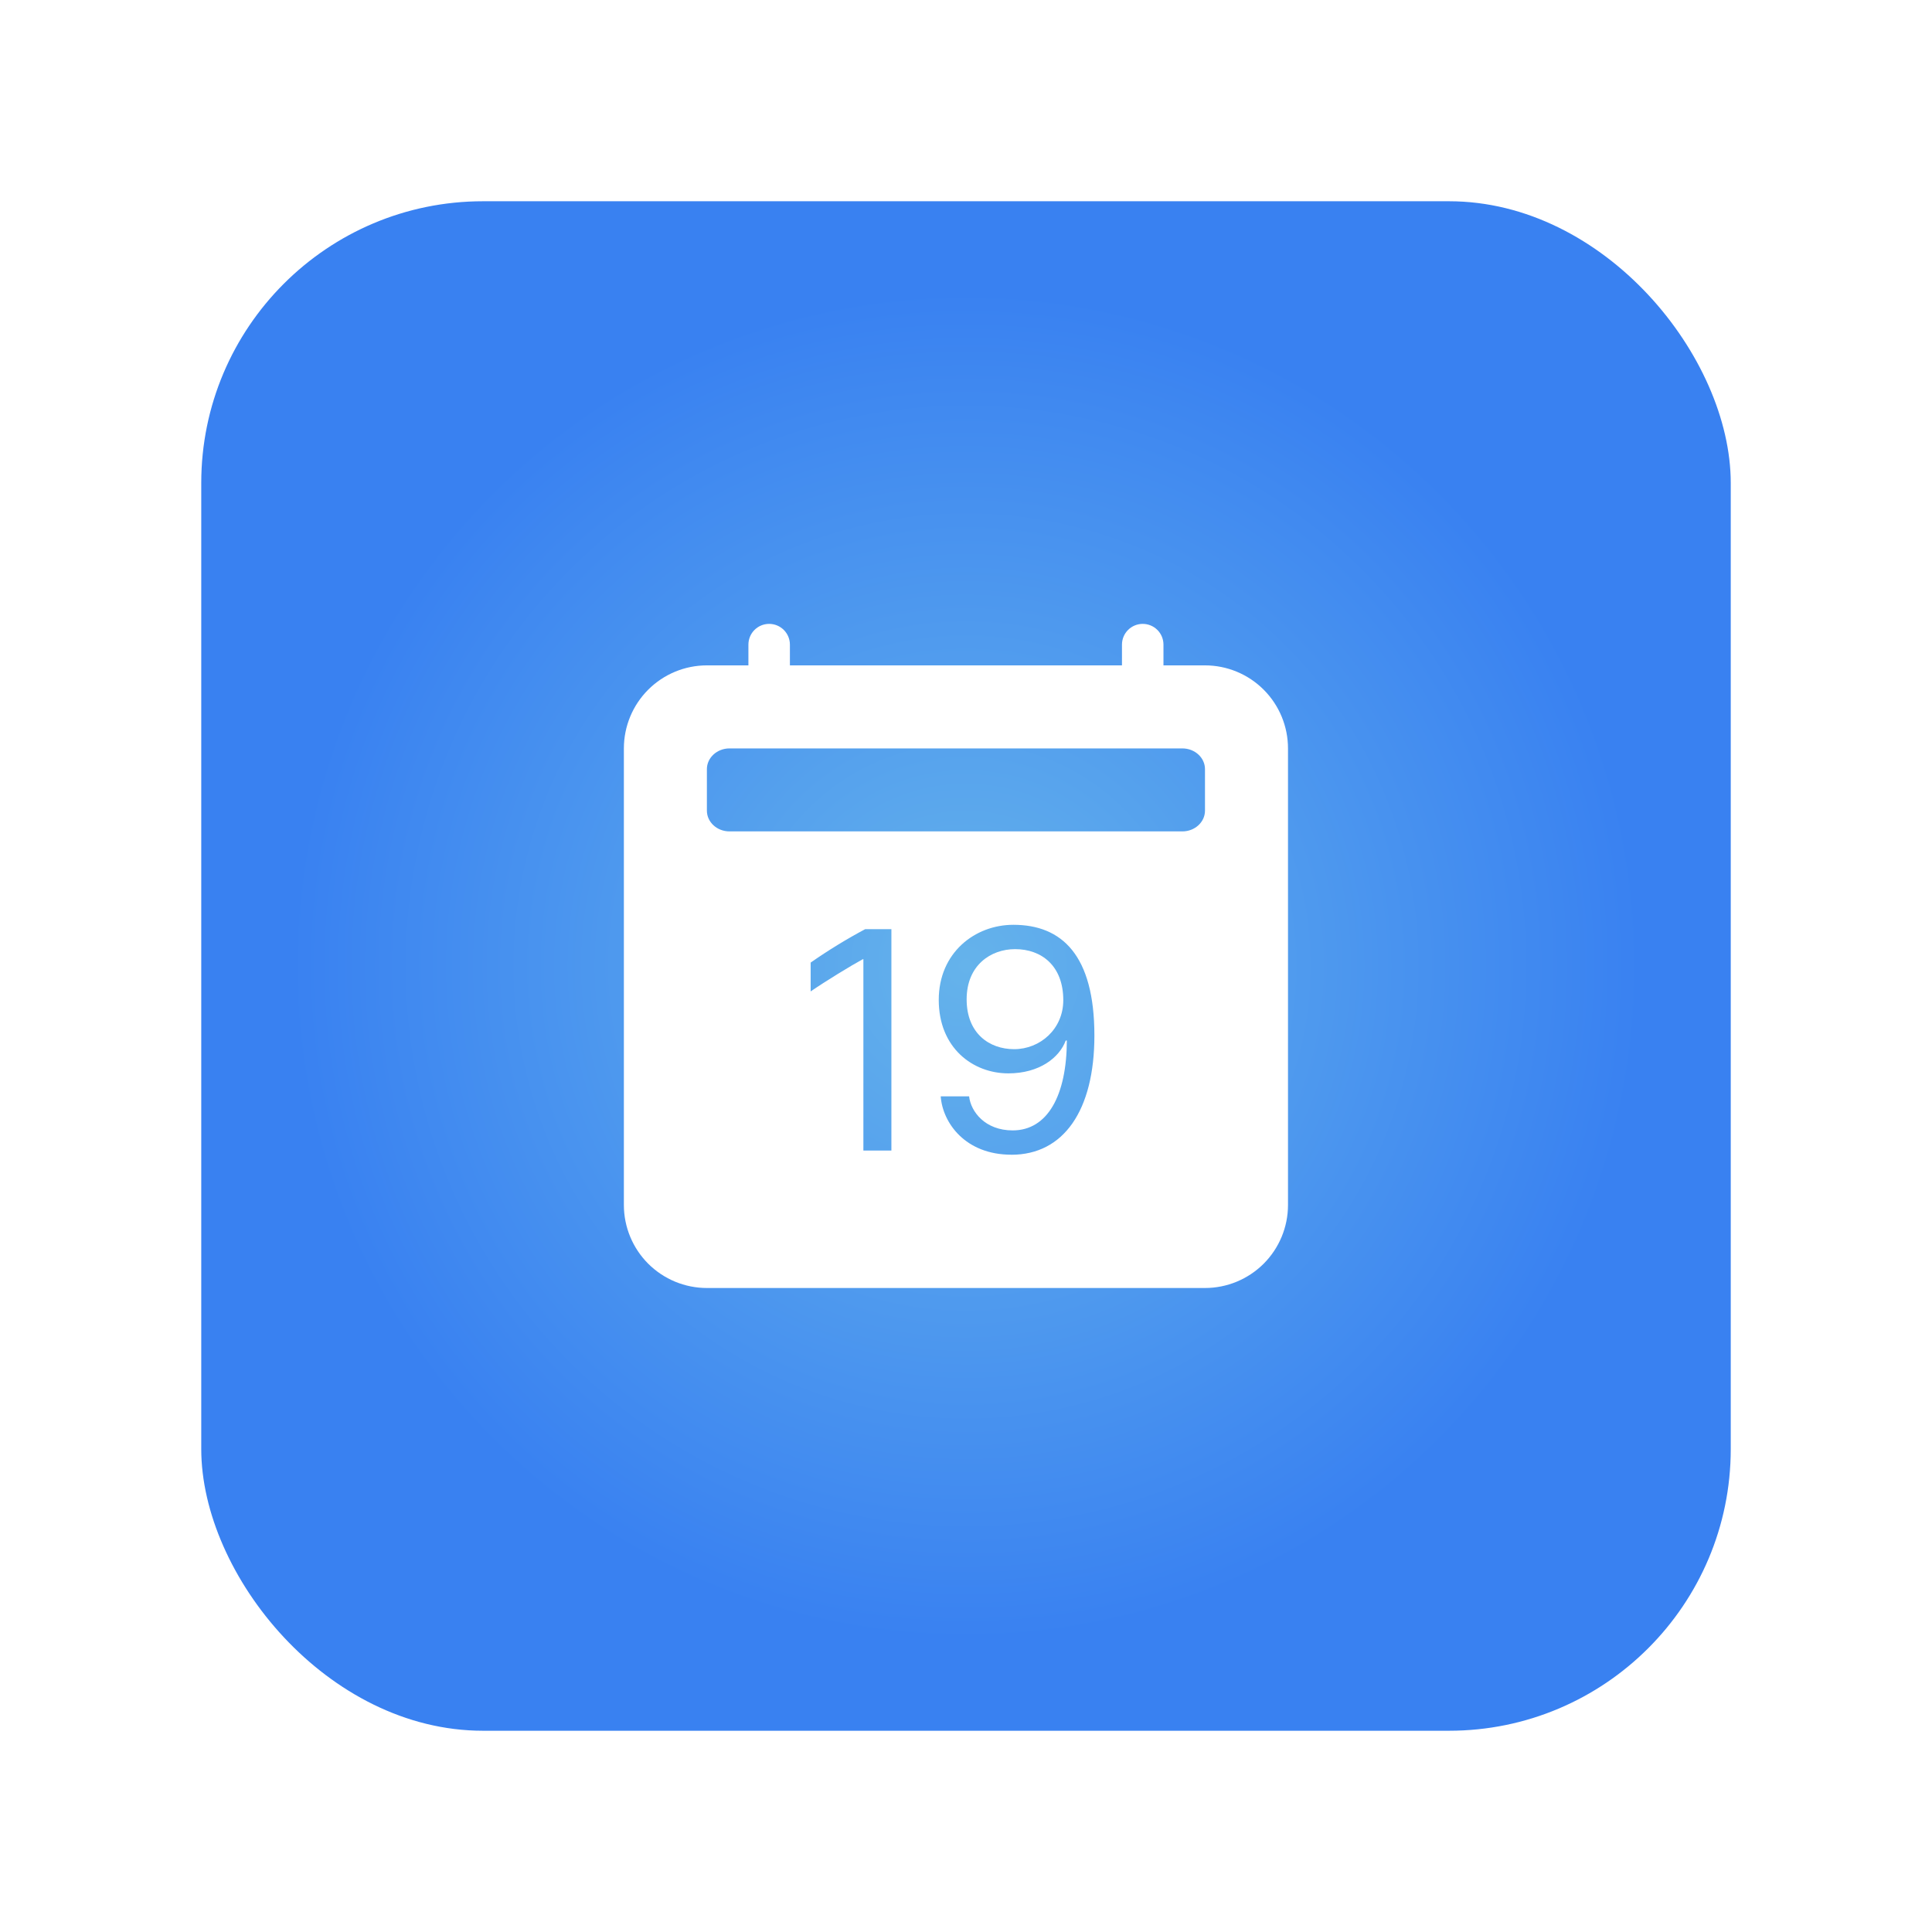 <svg width="96" height="96" viewBox="0 0 96 96" fill="none" xmlns="http://www.w3.org/2000/svg">
<g filter="url(#filter0_d_3401_1294)">
<rect x="10" y="10" width="76" height="76" rx="14" fill="url(#paint0_radial_3401_1294)"/>
</g>
<path d="M50.392 52.133C51.681 52.133 52.834 51.135 52.834 49.699C52.834 47.983 51.747 47.162 50.441 47.162C49.233 47.162 48.032 47.96 48.032 49.658C48.032 51.343 49.152 52.133 50.392 52.133Z" fill="white"/>
<path d="M38.219 31C38.492 31 38.755 31.109 38.948 31.302C39.141 31.495 39.25 31.758 39.25 32.031V33.062H55.75V32.031C55.75 31.758 55.859 31.495 56.052 31.302C56.245 31.109 56.508 31 56.781 31C57.055 31 57.317 31.109 57.511 31.302C57.704 31.495 57.812 31.758 57.812 32.031V33.062H59.875C60.969 33.062 62.018 33.497 62.792 34.271C63.565 35.044 64 36.093 64 37.188V59.875C64 60.969 63.565 62.018 62.792 62.792C62.018 63.565 60.969 64 59.875 64H35.125C34.031 64 32.982 63.565 32.208 62.792C31.435 62.018 31 60.969 31 59.875V37.188C31 36.093 31.435 35.044 32.208 34.271C32.982 33.497 34.031 33.062 35.125 33.062H37.188V32.031C37.188 31.758 37.296 31.495 37.489 31.302C37.683 31.109 37.945 31 38.219 31ZM58.749 37.188H36.249C35.63 37.188 35.125 37.65 35.125 38.219V40.281C35.125 40.85 35.628 41.312 36.249 41.312H58.751C59.37 41.312 59.875 40.85 59.875 40.281V38.219C59.875 37.65 59.372 37.188 58.749 37.188ZM50.255 57.379C52.85 57.379 54.38 55.179 54.38 51.456C54.38 47.467 52.77 45.953 50.352 45.953C48.443 45.953 46.646 47.339 46.646 49.684C46.646 52.077 48.346 53.335 50.103 53.335C51.642 53.335 52.64 52.559 52.955 51.705H53.011C53.003 54.42 52.06 56.169 50.319 56.169C48.95 56.169 48.24 55.241 48.154 54.477H46.743C46.84 55.797 47.968 57.377 50.255 57.377V57.379ZM44.295 46.17H42.989C42.055 46.669 41.15 47.224 40.281 47.83V49.263C41.055 48.733 42.28 47.985 42.876 47.661H42.901V57.169H44.293V46.168L44.295 46.17Z" fill="white"/>
<defs>
<filter id="filter0_d_3401_1294" x="0.9" y="0.9" width="94.2" height="94.2" filterUnits="userSpaceOnUse" color-interpolation-filters="sRGB">
<feFlood flood-opacity="0" result="BackgroundImageFix"/>
<feColorMatrix in="SourceAlpha" type="matrix" values="0 0 0 0 0 0 0 0 0 0 0 0 0 0 0 0 0 0 127 0" result="hardAlpha"/>
<feOffset/>
<feGaussianBlur stdDeviation="4.55"/>
<feComposite in2="hardAlpha" operator="out"/>
<feColorMatrix type="matrix" values="0 0 0 0 0.923 0 0 0 0 0.923 0 0 0 0 0.923 0 0 0 0.25 0"/>
<feBlend mode="normal" in2="BackgroundImageFix" result="effect1_dropShadow_3401_1294"/>
<feBlend mode="normal" in="SourceGraphic" in2="effect1_dropShadow_3401_1294" result="shape"/>
</filter>
<radialGradient id="paint0_radial_3401_1294" cx="0" cy="0" r="1" gradientUnits="userSpaceOnUse" gradientTransform="translate(48 48) rotate(90) scale(33.463)">
<stop stop-color="#65B3EB"/>
<stop offset="1" stop-color="#3981F1"/>
</radialGradient>
</defs>
</svg>
